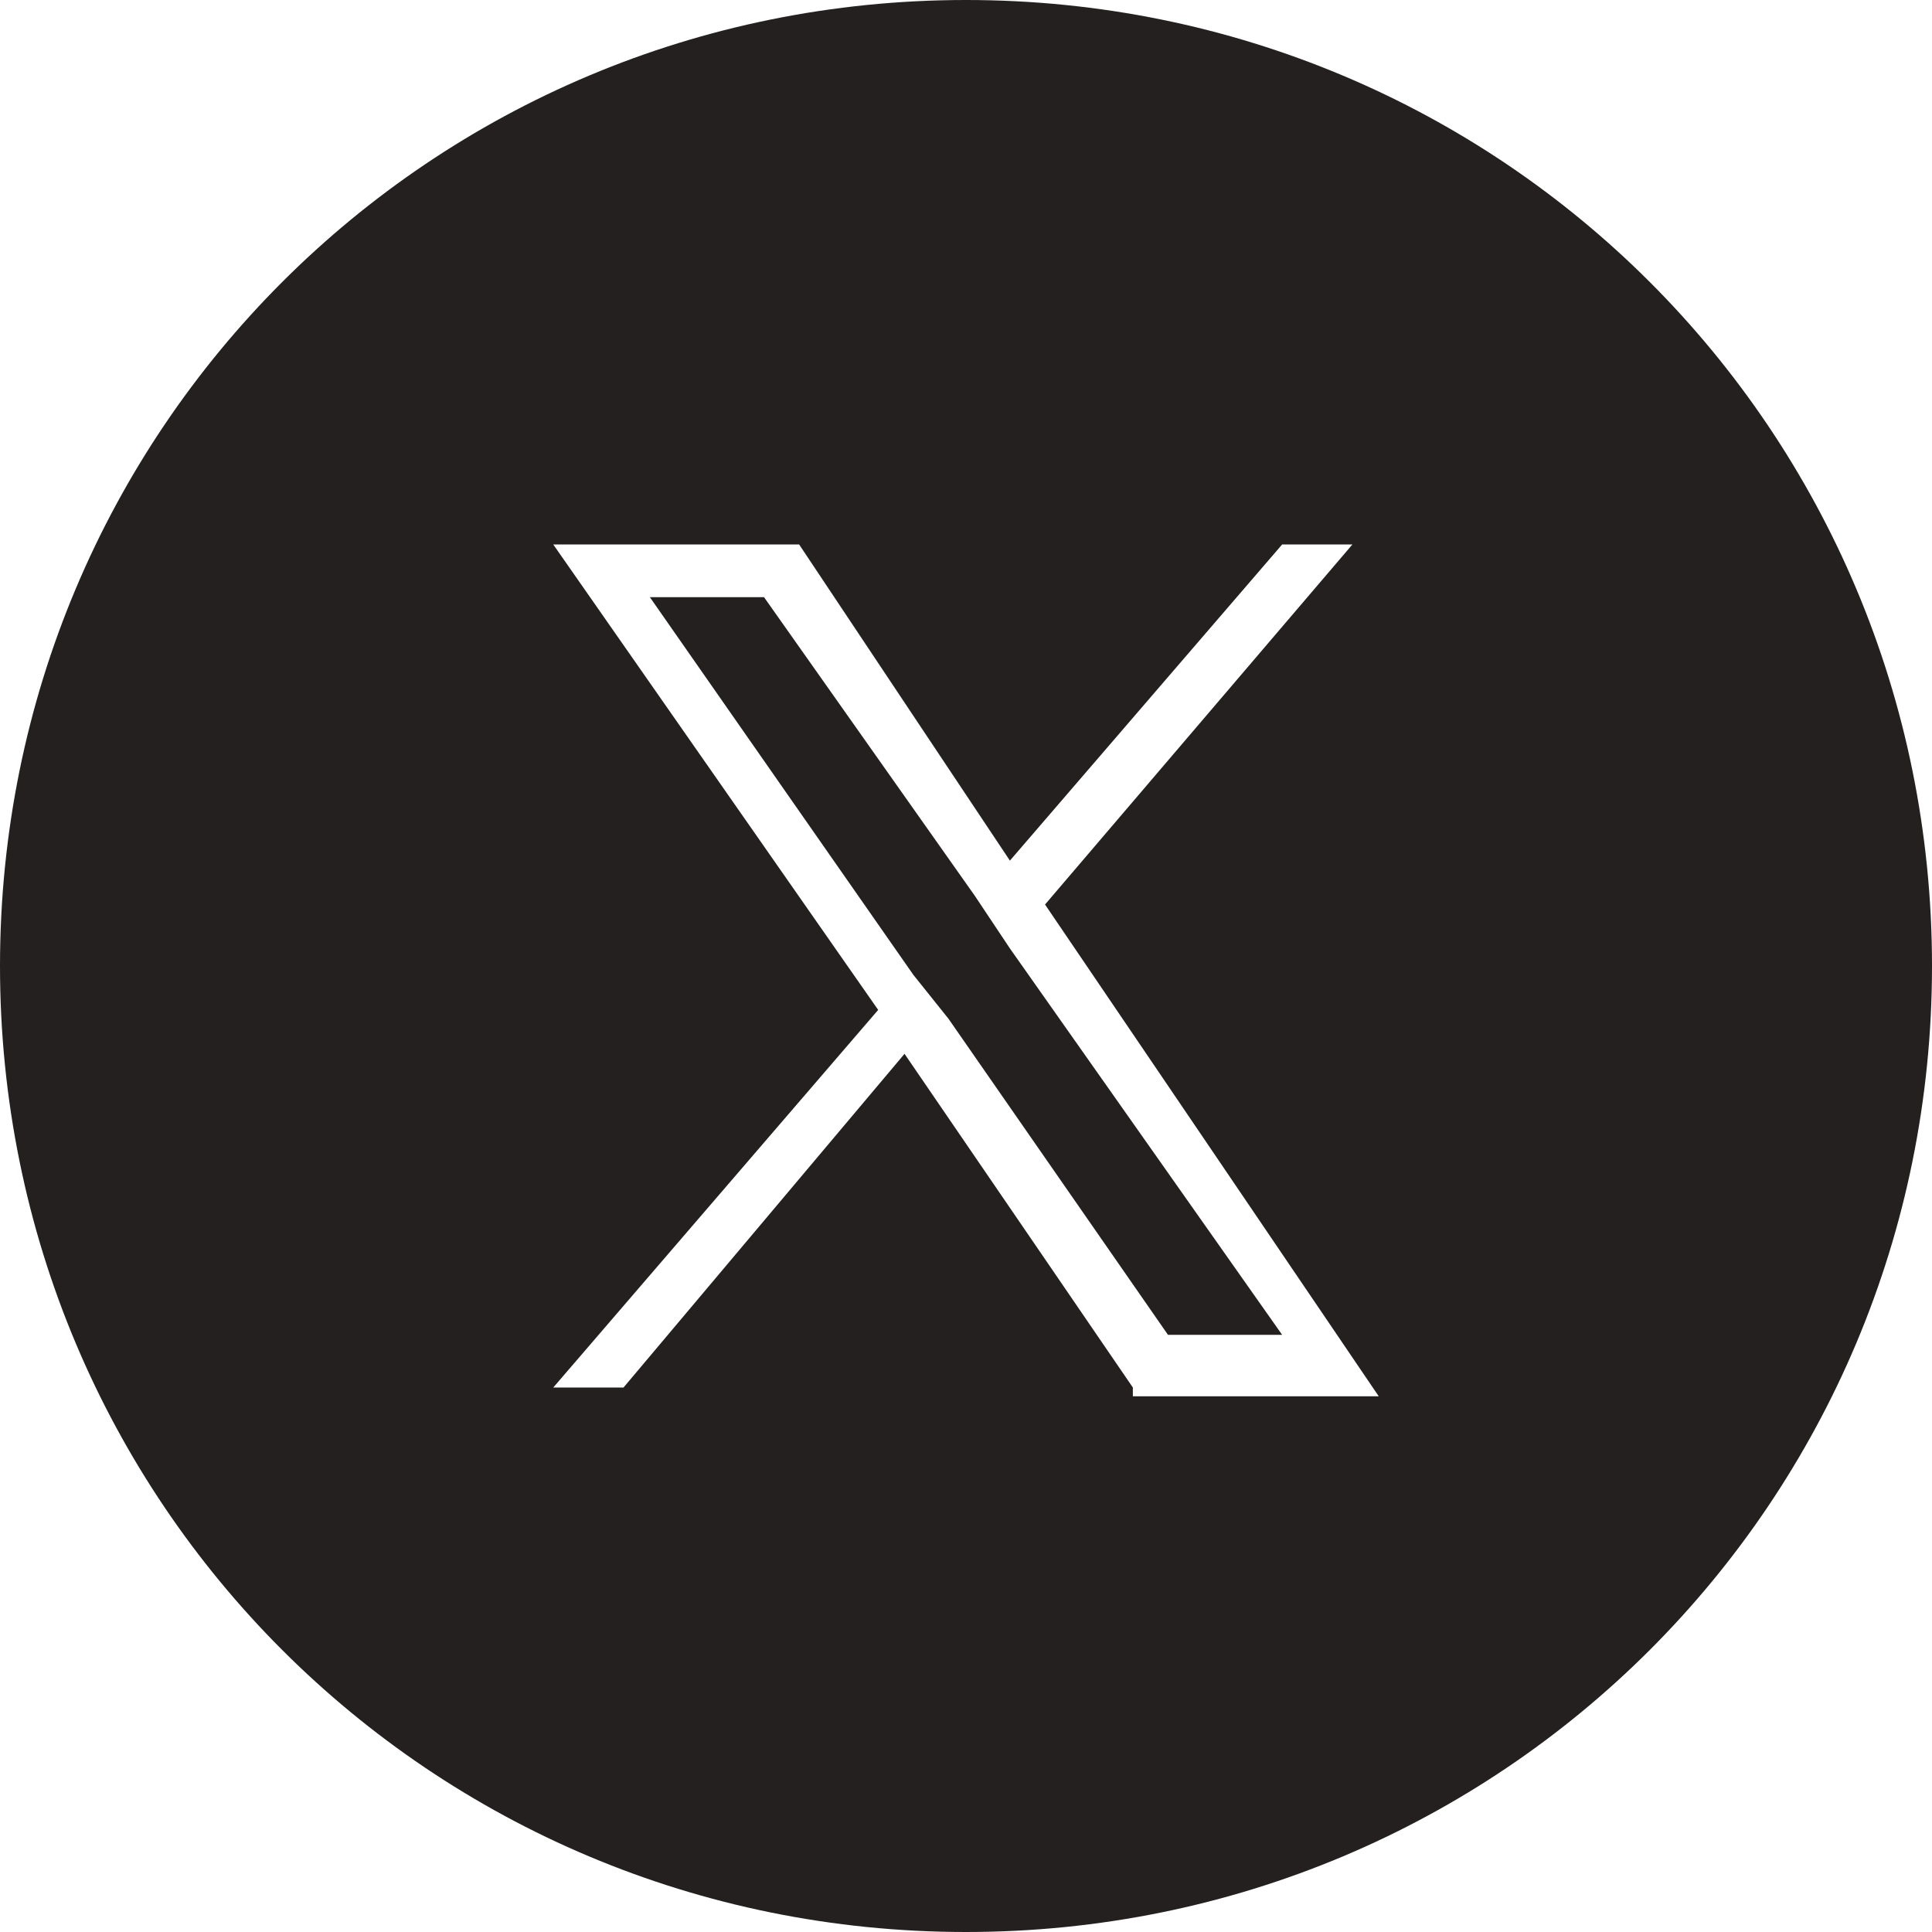 <svg xmlns="http://www.w3.org/2000/svg" xml:space="preserve" id="Lager_1" x="0" y="0" version="1.1" viewBox="0 0 22 22">
  <style>
    .st0{fill:#242020}
  </style>
  <path d="M11 0C4.9 0 0 4.9 0 11s4.9 11 11 11 11-4.9 11-11S17.1 0 11 0zm1.9 15.8L10.3 12l-3.2 3.8h-.8l3.7-4.3-3.7-5.3h2.8l2.4 3.6 3.1-3.6h.8l-3.5 4.1 3.8 5.6h-2.8z" class="st0"/>
  <path d="M11.1 10.2 8.7 6.8H7.4l3 4.3.4.5 2.5 3.6h1.3l-3.1-4.4z" class="st0"/>
</svg>
